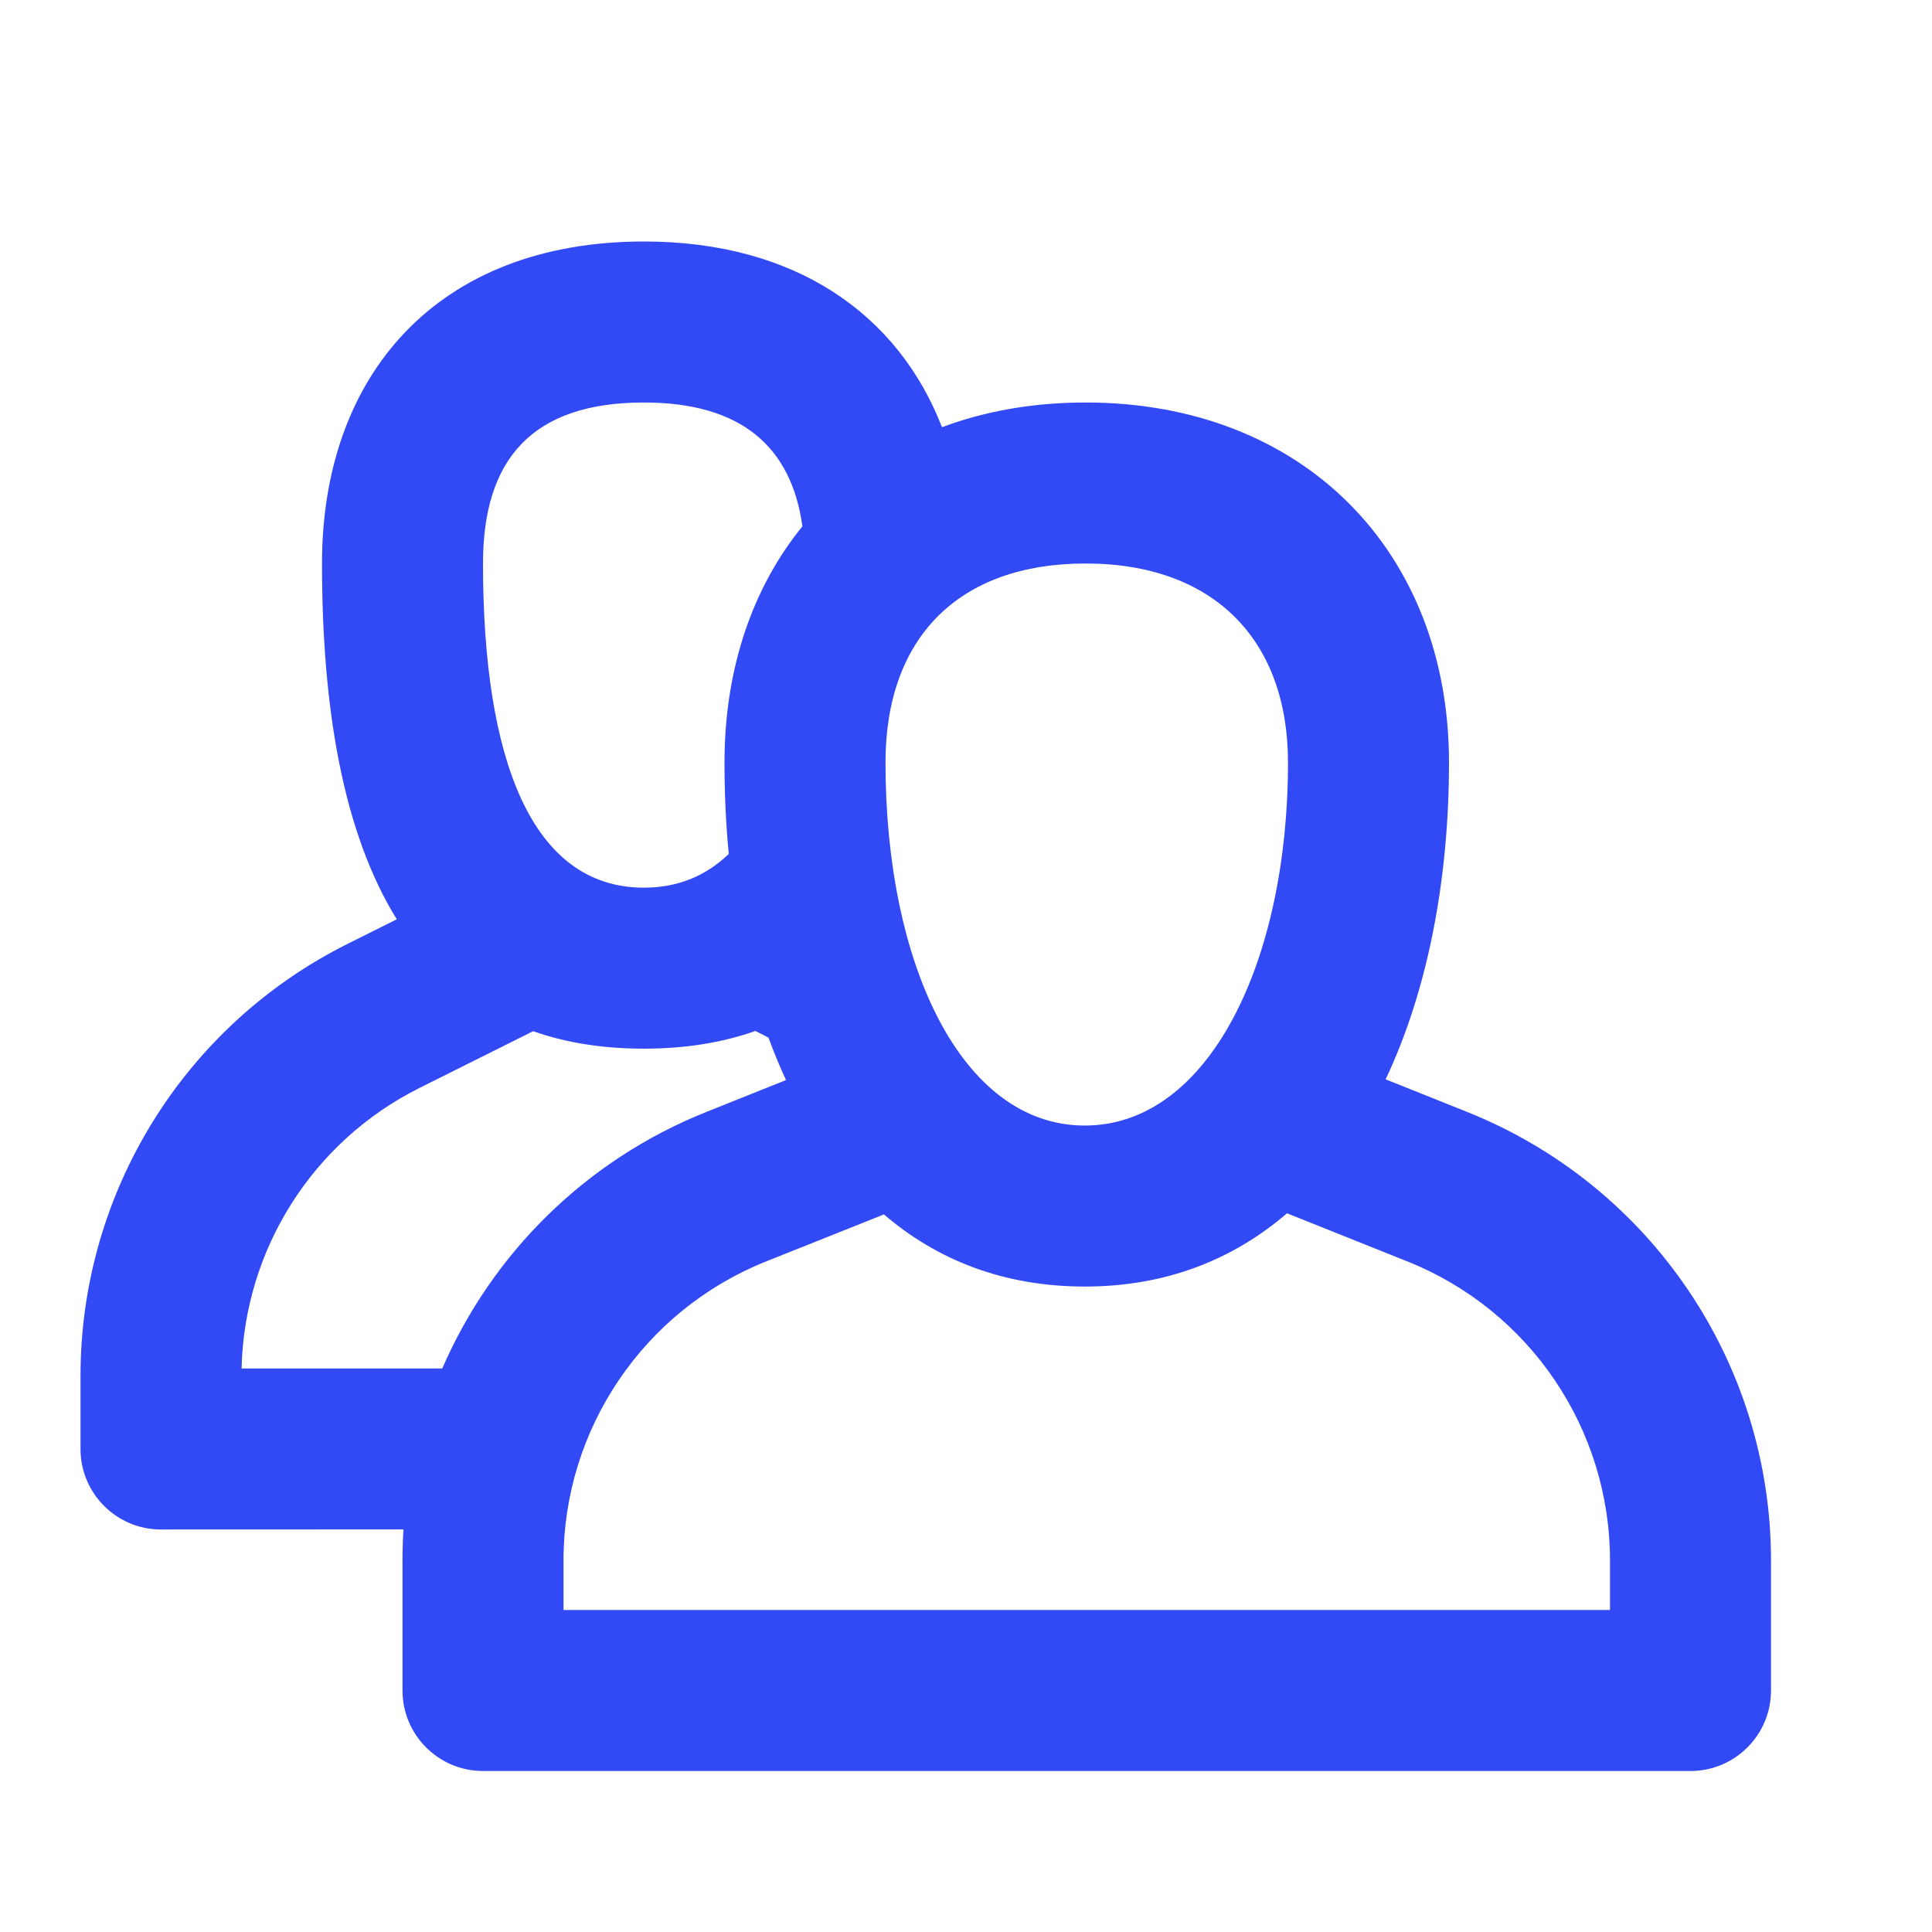 <svg width="24" height="24" viewBox="0 0 24 24" fill="none" xmlns="http://www.w3.org/2000/svg">
<path d="M8 3C9.888 3 11.159 3.909 11.702 5.307C12.235 5.107 12.834 5 13.486 5C16.191 5 18 6.853 18 9.472C18 10.913 17.74 12.293 17.213 13.408L18.228 13.814C20.506 14.726 22 16.932 22 19.385V21C22 21.552 21.552 22 21 22H6C5.448 22 5 21.552 5 21V19.385C5 19.256 5.004 19.127 5.012 18.999L2 19C1.448 19 1 18.552 1 18V17.092C1 14.818 2.285 12.74 4.32 11.724L4.929 11.42C4.261 10.342 4 8.793 4 7C4 4.67 5.422 3 8 3ZM13.476 15.982C12.469 15.982 11.64 15.652 10.981 15.086L9.514 15.671C7.996 16.279 7 17.75 7 19.385V20H20V19.385C20 17.75 19.004 16.279 17.486 15.671L15.988 15.072C15.32 15.646 14.485 15.982 13.476 15.982ZM8 13.027C7.483 13.027 7.026 12.952 6.623 12.81L5.213 13.514C3.885 14.177 3.035 15.52 3.001 17L5.494 17C6.111 15.576 7.271 14.414 8.772 13.814L9.764 13.417C9.685 13.247 9.613 13.071 9.546 12.889L9.384 12.807C8.979 12.95 8.52 13.027 8 13.027ZM13.486 7C11.9 7 11 7.93 11 9.472C11 11.972 11.94 13.982 13.476 13.982C15.022 13.982 16 11.933 16 9.472C16 7.947 15.075 7 13.486 7ZM8 5C6.605 5 6 5.71 6 7C6 9.441 6.606 11.027 8 11.027C8.421 11.027 8.771 10.88 9.053 10.608C9.017 10.236 9 9.857 9 9.472C9 8.309 9.347 7.301 9.968 6.538C9.831 5.551 9.209 5 8 5Z" fill="#324AF5"/>
</svg>
